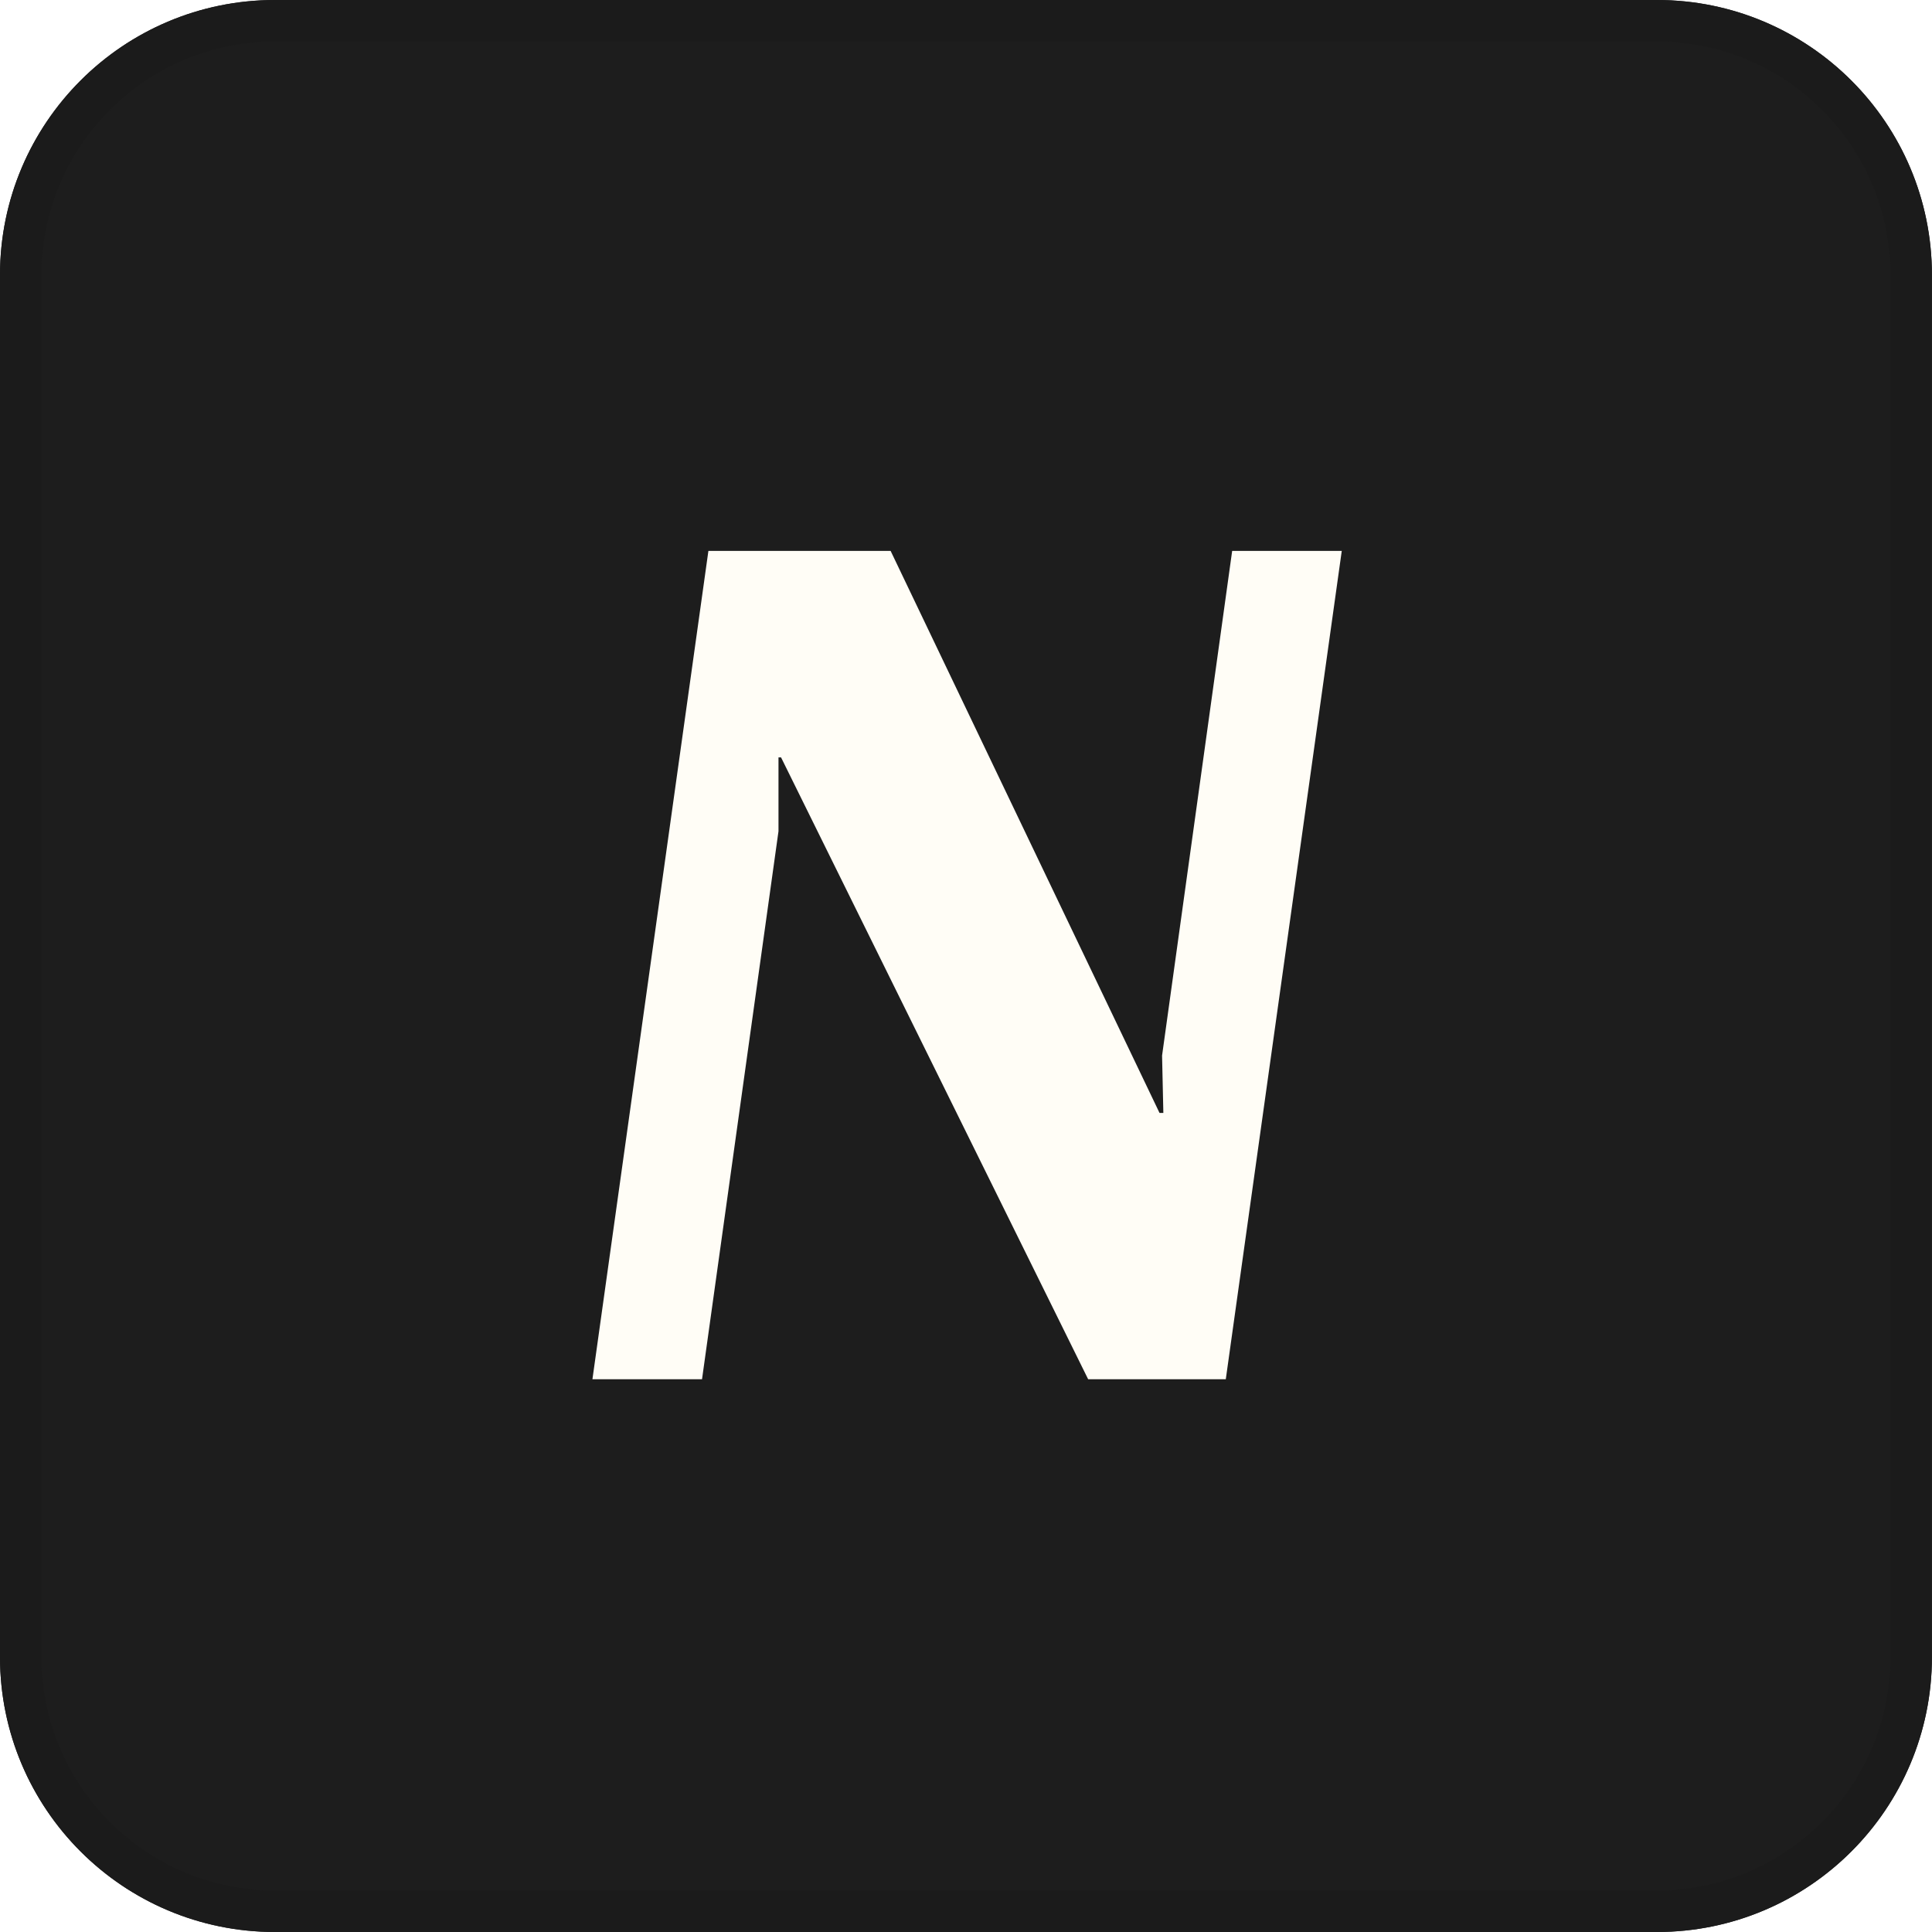 <?xml version="1.0" encoding="UTF-8"?> <svg xmlns="http://www.w3.org/2000/svg" width="512" height="512" viewBox="0 0 512 512" fill="none"><path d="M72.88 5.5H439.101C476.314 5.5 506.481 35.668 506.481 72.883V439.117C506.481 476.332 476.314 506.5 439.101 506.5H72.88C35.667 506.5 5.5 476.332 5.5 439.117V72.883C5.5 35.668 35.667 5.5 72.88 5.5Z" fill="black" stroke="#1B1B1B" stroke-width="11"></path><path d="M72.88 5.5H439.101C476.314 5.5 506.481 35.668 506.481 72.883V439.117C506.481 476.332 476.314 506.5 439.101 506.5H72.88C35.667 506.5 5.5 476.332 5.5 439.117V72.883C5.5 35.668 35.667 5.5 72.88 5.5Z" fill="#1D1D1D" stroke="#1B1B1B" stroke-width="11"></path><g filter="url(#filter0_ddddii_1518_143)"><path d="M324.847 365.518H288.373L206.983 200.711H206.307V220.298L186.044 365.518H157L187.733 146H236.027L307.285 294.935H308.299L307.961 279.737L326.536 146H355.579L324.847 365.518Z" fill="#FFFDF6"></path></g><defs><filter id="filter0_ddddii_1518_143" x="135.99" y="124.99" width="247.604" height="268.542" filterUnits="userSpaceOnUse" color-interpolation-filters="sRGB"><feFlood flood-opacity="0" result="BackgroundImageFix"></feFlood><feColorMatrix in="SourceAlpha" type="matrix" values="0 0 0 0 0 0 0 0 0 0 0 0 0 0 0 0 0 0 127 0" result="hardAlpha"></feColorMatrix><feOffset dx="7.003" dy="7.003"></feOffset><feGaussianBlur stdDeviation="10.505"></feGaussianBlur><feColorMatrix type="matrix" values="0 0 0 0 0.988 0 0 0 0 0.98 0 0 0 0 0.957 0 0 0 0.9 0"></feColorMatrix><feBlend mode="normal" in2="BackgroundImageFix" result="effect1_dropShadow_1518_143"></feBlend><feColorMatrix in="SourceAlpha" type="matrix" values="0 0 0 0 0 0 0 0 0 0 0 0 0 0 0 0 0 0 127 0" result="hardAlpha"></feColorMatrix><feOffset dx="-7.003" dy="-7.003"></feOffset><feGaussianBlur stdDeviation="7.003"></feGaussianBlur><feColorMatrix type="matrix" values="0 0 0 0 1 0 0 0 0 1 0 0 0 0 0.973 0 0 0 0.9 0"></feColorMatrix><feBlend mode="normal" in2="effect1_dropShadow_1518_143" result="effect2_dropShadow_1518_143"></feBlend><feColorMatrix in="SourceAlpha" type="matrix" values="0 0 0 0 0 0 0 0 0 0 0 0 0 0 0 0 0 0 127 0" result="hardAlpha"></feColorMatrix><feOffset dx="7.003" dy="-7.003"></feOffset><feGaussianBlur stdDeviation="7.003"></feGaussianBlur><feColorMatrix type="matrix" values="0 0 0 0 0.988 0 0 0 0 0.98 0 0 0 0 0.957 0 0 0 0.2 0"></feColorMatrix><feBlend mode="normal" in2="effect2_dropShadow_1518_143" result="effect3_dropShadow_1518_143"></feBlend><feColorMatrix in="SourceAlpha" type="matrix" values="0 0 0 0 0 0 0 0 0 0 0 0 0 0 0 0 0 0 127 0" result="hardAlpha"></feColorMatrix><feOffset dx="-7.003" dy="7.003"></feOffset><feGaussianBlur stdDeviation="7.003"></feGaussianBlur><feColorMatrix type="matrix" values="0 0 0 0 0.988 0 0 0 0 0.98 0 0 0 0 0.957 0 0 0 0.2 0"></feColorMatrix><feBlend mode="normal" in2="effect3_dropShadow_1518_143" result="effect4_dropShadow_1518_143"></feBlend><feBlend mode="normal" in="SourceGraphic" in2="effect4_dropShadow_1518_143" result="shape"></feBlend><feColorMatrix in="SourceAlpha" type="matrix" values="0 0 0 0 0 0 0 0 0 0 0 0 0 0 0 0 0 0 127 0" result="hardAlpha"></feColorMatrix><feOffset dx="-7.003" dy="-7.003"></feOffset><feGaussianBlur stdDeviation="7.003"></feGaussianBlur><feComposite in2="hardAlpha" operator="arithmetic" k2="-1" k3="1"></feComposite><feColorMatrix type="matrix" values="0 0 0 0 0.988 0 0 0 0 0.98 0 0 0 0 0.957 0 0 0 0.5 0"></feColorMatrix><feBlend mode="normal" in2="shape" result="effect5_innerShadow_1518_143"></feBlend><feColorMatrix in="SourceAlpha" type="matrix" values="0 0 0 0 0 0 0 0 0 0 0 0 0 0 0 0 0 0 127 0" result="hardAlpha"></feColorMatrix><feOffset dx="7.003" dy="7.003"></feOffset><feGaussianBlur stdDeviation="7.003"></feGaussianBlur><feComposite in2="hardAlpha" operator="arithmetic" k2="-1" k3="1"></feComposite><feColorMatrix type="matrix" values="0 0 0 0 1 0 0 0 0 1 0 0 0 0 0.973 0 0 0 0.3 0"></feColorMatrix><feBlend mode="normal" in2="effect5_innerShadow_1518_143" result="effect6_innerShadow_1518_143"></feBlend></filter></defs></svg> 